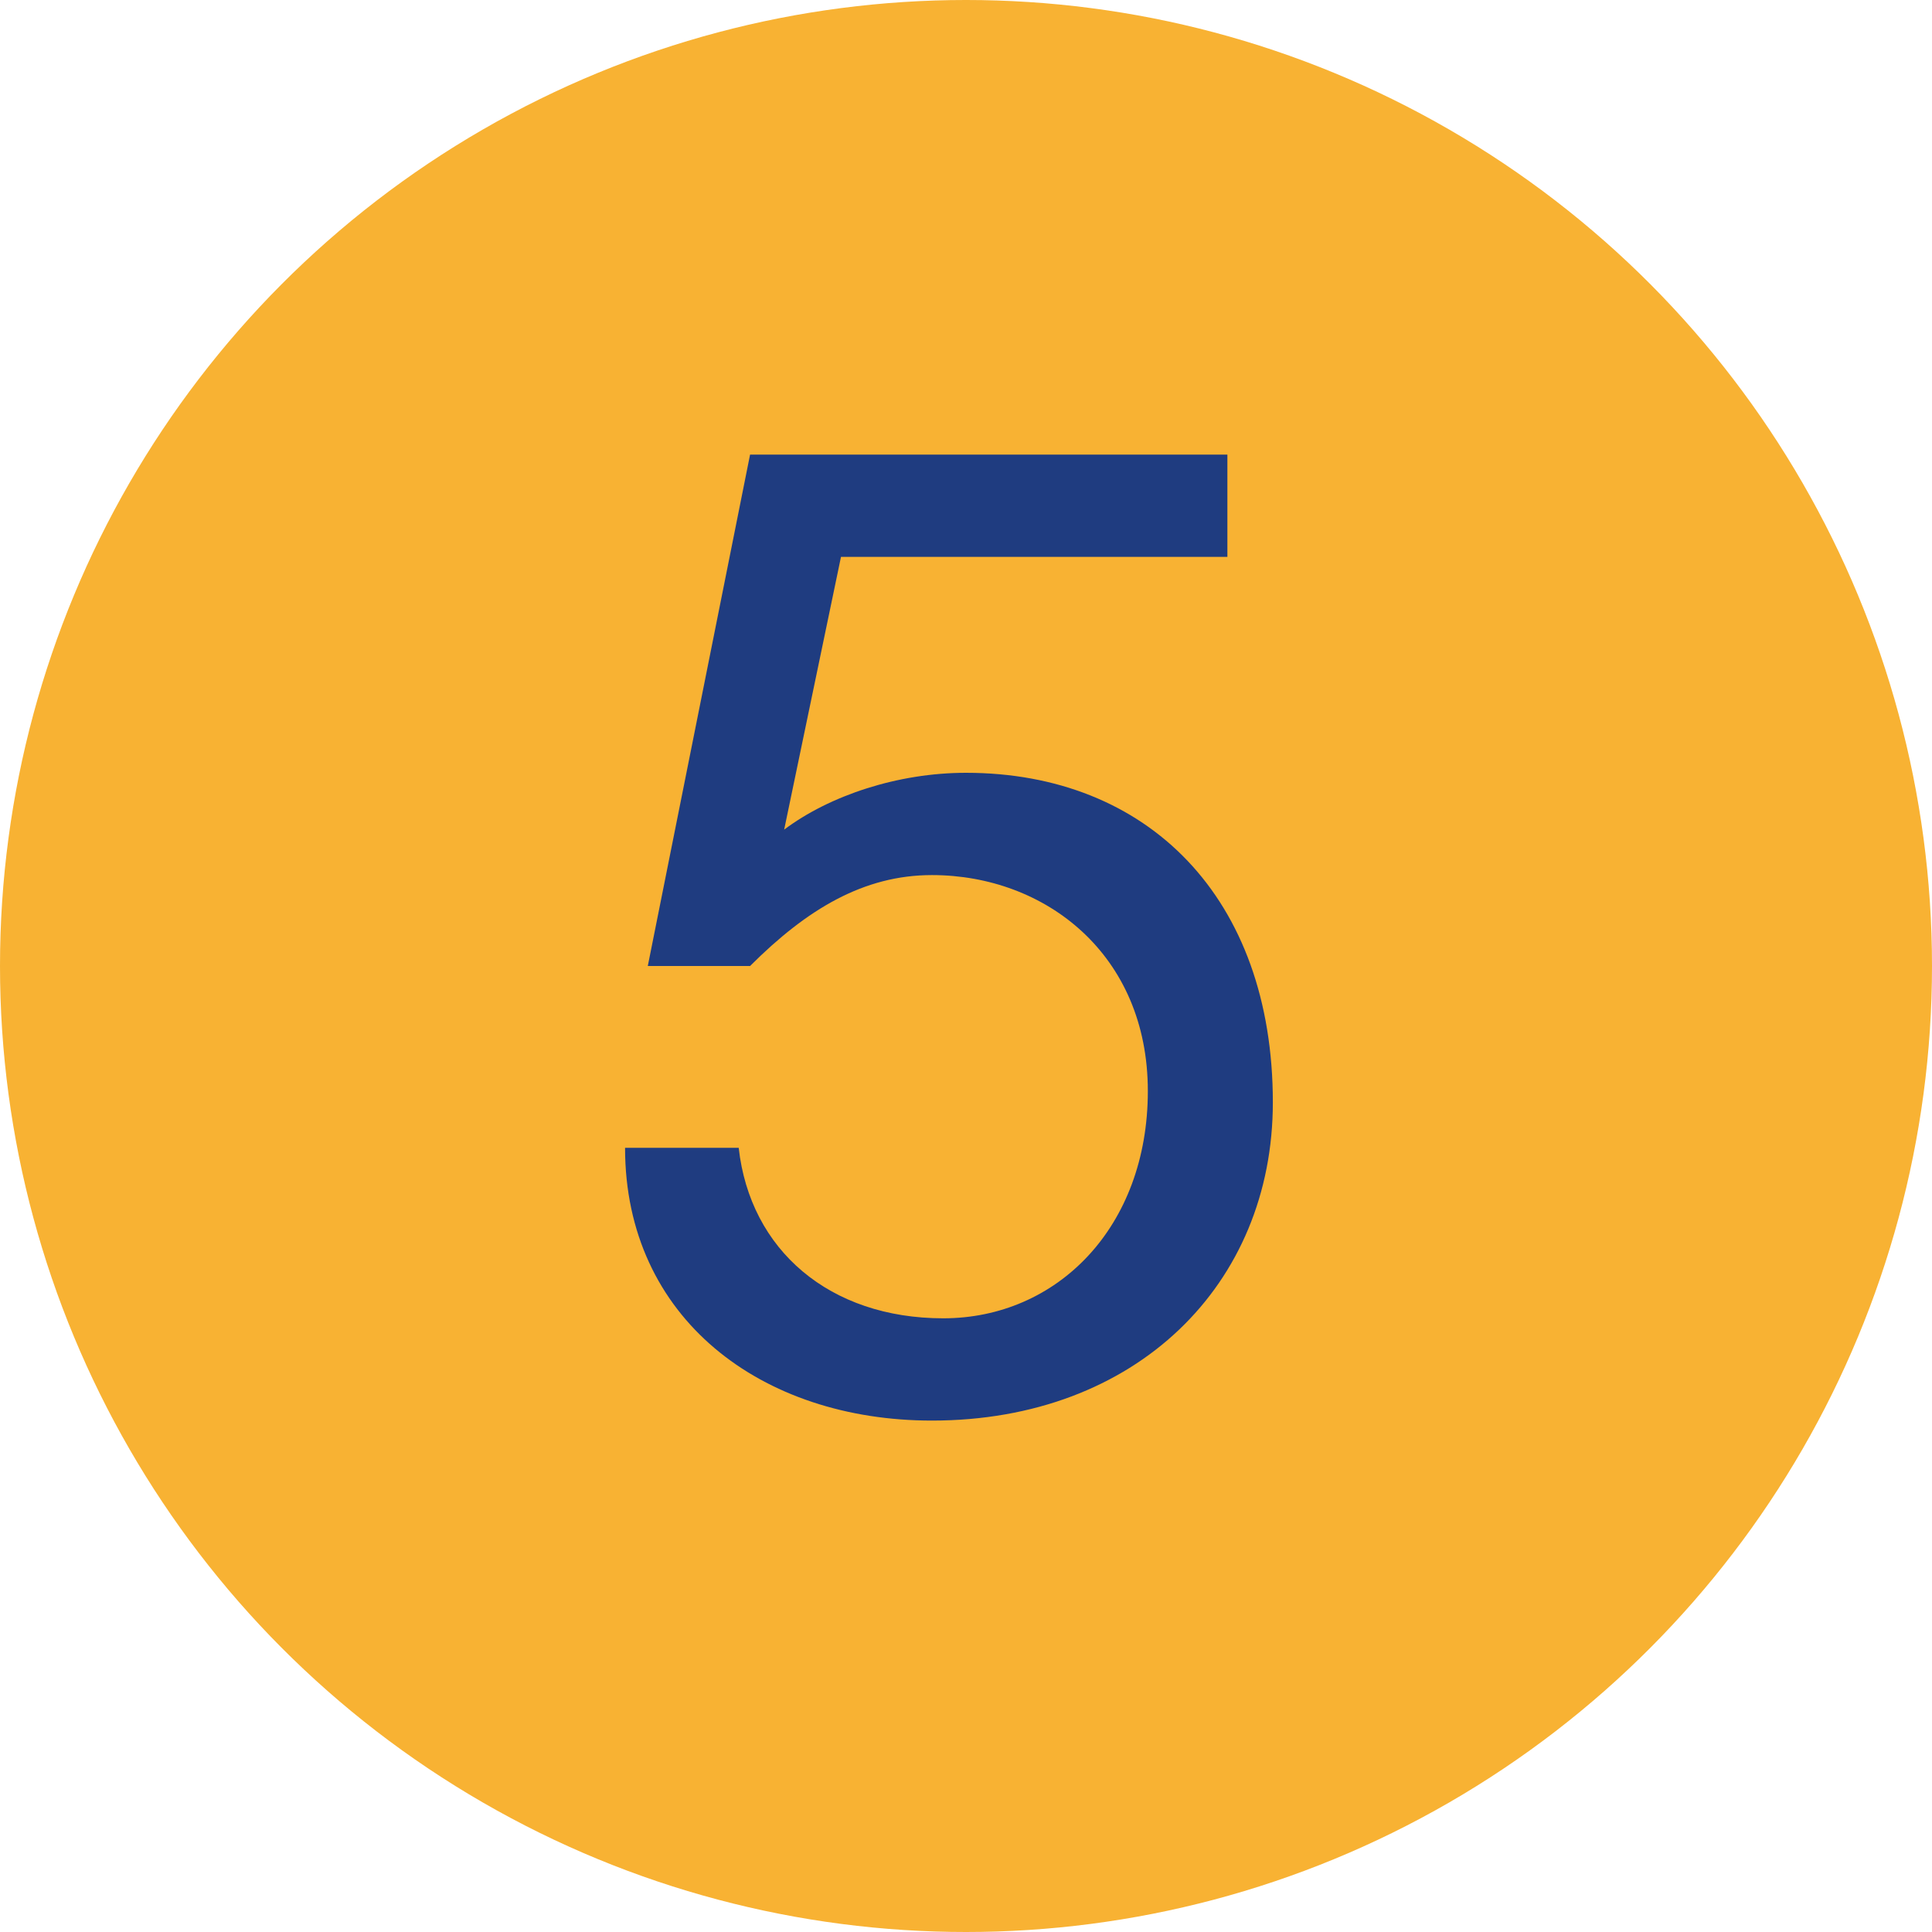 <?xml version="1.0" encoding="utf-8"?>
<!-- Generator: Adobe Illustrator 25.2.0, SVG Export Plug-In . SVG Version: 6.00 Build 0)  -->
<svg version="1.1" id="Ebene_1" xmlns="http://www.w3.org/2000/svg" xmlns:xlink="http://www.w3.org/1999/xlink" x="0px" y="0px" viewBox="0 0 17 17" style="enable-background:new 0 0 17 17;" xml:space="preserve">
<style type="text/css">
	.st0{fill:#F8B233;}
	.st1{enable-background:new    ;}
	.st2{fill:#1F3C80;}
</style>
<circle class="st0" cx="8.5" cy="8.5" r="8.5" />
<g id="_x31_7" class="st1">
	<path class="st2" d="M10.8,4v0.9H7.4L6.9,7.3l0,0C7.3,7,7.9,6.8,8.5,6.8c1.6,0,2.7,1.1,2.7,2.9c0,1.6-1.2,2.8-3,2.8   c-1.5,0-2.7-0.9-2.7-2.4v0h1c0.1,0.9,0.8,1.5,1.8,1.5c1,0,1.8-0.8,1.8-2c0-1.2-0.9-1.9-1.9-1.9c-0.6,0-1.1,0.3-1.6,0.8l-0.9,0   L6.6,4H10.8z" />
</g>
<g>
</g>
<g>
</g>
<g>
</g>
<g>
</g>
<g>
</g>
</svg>
